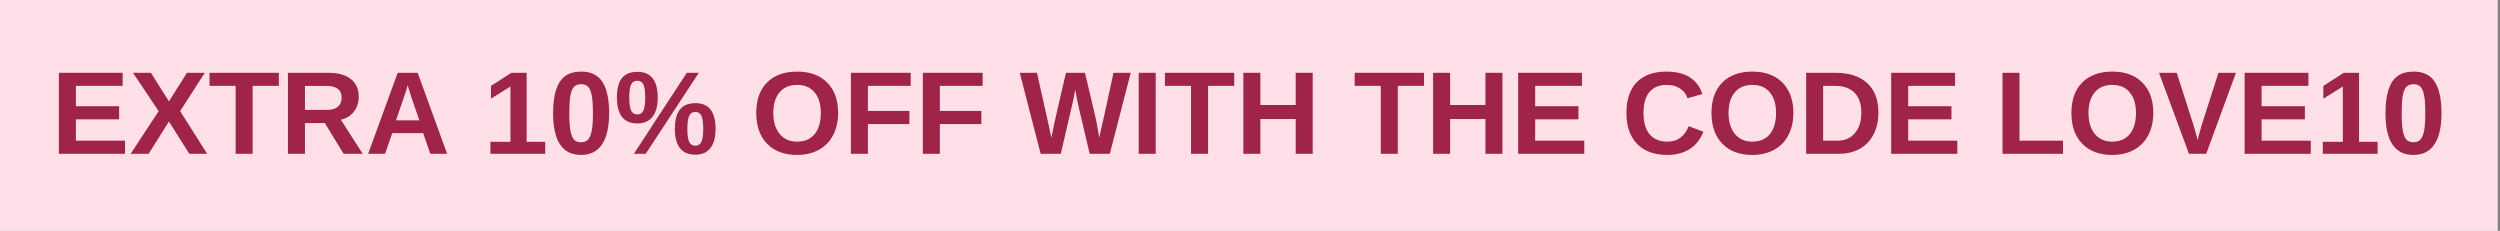 <svg version="1.0" preserveAspectRatio="xMidYMid meet" height="60" viewBox="0 0 487.5 45" zoomAndPan="magnify" width="650" xmlns:xlink="http://www.w3.org/1999/xlink" xmlns="http://www.w3.org/2000/svg"><rect x="0" y="0" width="487.5" height="45" fill="#808080" stroke="none"/><defs><g></g><clipPath id="e8c6ff976e"><path clip-rule="nonzero" d="M 0 0.023 L 487 0.023 L 487 44.977 L 0 44.977 Z M 0 0.023"></path></clipPath></defs><g clip-path="url(#e8c6ff976e)"><path fill-rule="nonzero" fill-opacity="1" d="M 0 0.023 L 487 0.023 L 487 44.977 L 0 44.977 Z M 0 0.023" fill="#ffffff"></path><path fill-rule="nonzero" fill-opacity="1" d="M 0 0.023 L 487 0.023 L 487 44.977 L 0 44.977 Z M 0 0.023" fill="#ffe0e9"></path></g><g fill-opacity="1" fill="#a02447"><g transform="translate(9.951, 29.992)"><g><path d="M 1.531 0 L 1.531 -15.797 L 13.969 -15.797 L 13.969 -13.25 L 4.844 -13.25 L 4.844 -9.281 L 13.281 -9.281 L 13.281 -6.719 L 4.844 -6.719 L 4.844 -2.562 L 14.422 -2.562 L 14.422 0 Z M 1.531 0"></path></g></g></g><g fill-opacity="1" fill="#a02447"><g transform="translate(25.271, 29.992)"><g><path d="M 11.641 0 L 7.672 -6.297 L 3.703 0 L 0.203 0 L 5.672 -8.312 L 0.656 -15.797 L 4.156 -15.797 L 7.672 -10.219 L 11.188 -15.797 L 14.656 -15.797 L 9.859 -8.312 L 15.125 0 Z M 11.641 0"></path></g></g></g><g fill-opacity="1" fill="#a02447"><g transform="translate(40.591, 29.992)"><g><path d="M 8.672 -13.25 L 8.672 0 L 5.359 0 L 5.359 -13.25 L 0.266 -13.25 L 0.266 -15.797 L 13.781 -15.797 L 13.781 -13.25 Z M 8.672 -13.25"></path></g></g></g><g fill-opacity="1" fill="#a02447"><g transform="translate(54.621, 29.992)"><g><path d="M 12.391 0 L 8.719 -6 L 4.844 -6 L 4.844 0 L 1.531 0 L 1.531 -15.797 L 9.438 -15.797 C 11.32 -15.797 12.773 -15.391 13.797 -14.578 C 14.816 -13.773 15.328 -12.613 15.328 -11.094 C 15.328 -9.988 15.016 -9.031 14.391 -8.219 C 13.766 -7.414 12.914 -6.891 11.844 -6.641 L 16.109 0 Z M 12 -10.953 C 12 -12.473 11.023 -13.234 9.078 -13.234 L 4.844 -13.234 L 4.844 -8.562 L 9.172 -8.562 C 10.098 -8.562 10.801 -8.77 11.281 -9.188 C 11.758 -9.613 12 -10.203 12 -10.953 Z M 12 -10.953"></path></g></g></g><g fill-opacity="1" fill="#a02447"><g transform="translate(71.208, 29.992)"><g><path d="M 12.703 0 L 11.312 -4.031 L 5.281 -4.031 L 3.875 0 L 0.578 0 L 6.344 -15.797 L 10.234 -15.797 L 15.984 0 Z M 8.281 -13.375 L 8.219 -13.125 C 8.145 -12.852 8.055 -12.547 7.953 -12.203 C 7.848 -11.859 7.203 -9.969 6.016 -6.531 L 10.562 -6.531 L 9 -11.062 L 8.531 -12.594 Z M 8.281 -13.375"></path></g></g></g><g fill-opacity="1" fill="#a02447"><g transform="translate(87.795, 29.992)"><g></g></g></g><g fill-opacity="1" fill="#a02447"><g transform="translate(94.177, 29.992)"><g><path d="M 1.453 0 L 1.453 -2.344 L 5.359 -2.344 L 5.359 -13.125 L 1.562 -10.75 L 1.562 -13.234 L 5.531 -15.797 L 8.516 -15.797 L 8.516 -2.344 L 12.141 -2.344 L 12.141 0 Z M 1.453 0"></path></g></g></g><g fill-opacity="1" fill="#a02447"><g transform="translate(106.951, 29.992)"><g><path d="M 11.828 -7.906 C 11.828 -5.238 11.367 -3.219 10.453 -1.844 C 9.535 -0.469 8.164 0.219 6.344 0.219 C 2.719 0.219 0.906 -2.488 0.906 -7.906 C 0.906 -9.801 1.102 -11.344 1.5 -12.531 C 1.895 -13.727 2.488 -14.609 3.281 -15.172 C 4.07 -15.742 5.117 -16.031 6.422 -16.031 C 8.297 -16.031 9.664 -15.352 10.531 -14 C 11.395 -12.656 11.828 -10.625 11.828 -7.906 Z M 8.672 -7.906 C 8.672 -9.363 8.598 -10.492 8.453 -11.297 C 8.316 -12.109 8.086 -12.691 7.766 -13.047 C 7.453 -13.398 7 -13.578 6.406 -13.578 C 5.77 -13.578 5.285 -13.395 4.953 -13.031 C 4.629 -12.676 4.398 -12.098 4.266 -11.297 C 4.129 -10.492 4.062 -9.363 4.062 -7.906 C 4.062 -6.469 4.133 -5.344 4.281 -4.531 C 4.426 -3.719 4.656 -3.133 4.969 -2.781 C 5.289 -2.426 5.754 -2.25 6.359 -2.25 C 6.953 -2.25 7.41 -2.43 7.734 -2.797 C 8.066 -3.172 8.305 -3.766 8.453 -4.578 C 8.598 -5.398 8.672 -6.508 8.672 -7.906 Z M 8.672 -7.906"></path></g></g></g><g fill-opacity="1" fill="#a02447"><g transform="translate(119.725, 29.992)"><g><path d="M 19.812 -4.844 C 19.812 -3.219 19.473 -1.973 18.797 -1.109 C 18.129 -0.254 17.145 0.172 15.844 0.172 C 14.531 0.172 13.539 -0.25 12.875 -1.094 C 12.207 -1.945 11.875 -3.195 11.875 -4.844 C 11.875 -6.52 12.195 -7.773 12.844 -8.609 C 13.488 -9.453 14.504 -9.875 15.891 -9.875 C 17.234 -9.875 18.223 -9.445 18.859 -8.594 C 19.492 -7.75 19.812 -6.5 19.812 -4.844 Z M 6.188 0 L 3.875 0 L 14.203 -15.797 L 16.547 -15.797 Z M 4.578 -15.984 C 5.91 -15.984 6.898 -15.562 7.547 -14.719 C 8.203 -13.875 8.531 -12.617 8.531 -10.953 C 8.531 -9.328 8.191 -8.082 7.516 -7.219 C 6.836 -6.352 5.836 -5.922 4.516 -5.922 C 3.211 -5.922 2.227 -6.348 1.562 -7.203 C 0.906 -8.055 0.578 -9.305 0.578 -10.953 C 0.578 -12.648 0.895 -13.91 1.531 -14.734 C 2.176 -15.566 3.191 -15.984 4.578 -15.984 Z M 17.406 -4.844 C 17.406 -6.031 17.289 -6.879 17.062 -7.391 C 16.832 -7.898 16.441 -8.156 15.891 -8.156 C 15.297 -8.156 14.883 -7.895 14.656 -7.375 C 14.426 -6.863 14.312 -6.02 14.312 -4.844 C 14.312 -3.645 14.43 -2.801 14.672 -2.312 C 14.91 -1.82 15.312 -1.578 15.875 -1.578 C 16.414 -1.578 16.805 -1.832 17.047 -2.344 C 17.285 -2.852 17.406 -3.688 17.406 -4.844 Z M 6.094 -10.953 C 6.094 -12.129 5.977 -12.973 5.75 -13.484 C 5.52 -13.992 5.129 -14.25 4.578 -14.25 C 3.973 -14.25 3.555 -13.992 3.328 -13.484 C 3.098 -12.984 2.984 -12.141 2.984 -10.953 C 2.984 -9.773 3.102 -8.93 3.344 -8.422 C 3.594 -7.922 3.992 -7.672 4.547 -7.672 C 5.109 -7.672 5.504 -7.926 5.734 -8.438 C 5.973 -8.945 6.094 -9.785 6.094 -10.953 Z M 6.094 -10.953"></path></g></g></g><g fill-opacity="1" fill="#a02447"><g transform="translate(140.147, 29.992)"><g></g></g></g><g fill-opacity="1" fill="#a02447"><g transform="translate(146.529, 29.992)"><g><path d="M 16.906 -7.969 C 16.906 -6.32 16.578 -4.875 15.922 -3.625 C 15.273 -2.383 14.344 -1.43 13.125 -0.766 C 11.914 -0.109 10.504 0.219 8.891 0.219 C 6.41 0.219 4.461 -0.508 3.047 -1.969 C 1.641 -3.426 0.938 -5.426 0.938 -7.969 C 0.938 -10.508 1.641 -12.488 3.047 -13.906 C 4.453 -15.32 6.41 -16.031 8.922 -16.031 C 11.422 -16.031 13.375 -15.312 14.781 -13.875 C 16.195 -12.445 16.906 -10.477 16.906 -7.969 Z M 13.531 -7.969 C 13.531 -9.676 13.125 -11.016 12.312 -11.984 C 11.508 -12.953 10.379 -13.438 8.922 -13.438 C 7.441 -13.438 6.297 -12.953 5.484 -11.984 C 4.672 -11.023 4.266 -9.688 4.266 -7.969 C 4.266 -6.238 4.676 -4.875 5.5 -3.875 C 6.332 -2.875 7.461 -2.375 8.891 -2.375 C 10.367 -2.375 11.508 -2.859 12.312 -3.828 C 13.125 -4.805 13.531 -6.188 13.531 -7.969 Z M 13.531 -7.969"></path></g></g></g><g fill-opacity="1" fill="#a02447"><g transform="translate(164.395, 29.992)"><g><path d="M 4.844 -13.25 L 4.844 -8.359 L 12.938 -8.359 L 12.938 -5.797 L 4.844 -5.797 L 4.844 0 L 1.531 0 L 1.531 -15.797 L 13.188 -15.797 L 13.188 -13.25 Z M 4.844 -13.25"></path></g></g></g><g fill-opacity="1" fill="#a02447"><g transform="translate(178.425, 29.992)"><g><path d="M 4.844 -13.25 L 4.844 -8.359 L 12.938 -8.359 L 12.938 -5.797 L 4.844 -5.797 L 4.844 0 L 1.531 0 L 1.531 -15.797 L 13.188 -15.797 L 13.188 -13.25 Z M 4.844 -13.25"></path></g></g></g><g fill-opacity="1" fill="#a02447"><g transform="translate(192.455, 29.992)"><g></g></g></g><g fill-opacity="1" fill="#a02447"><g transform="translate(198.836, 29.992)"><g><path d="M 17.578 0 L 13.656 0 L 11.5 -9.141 C 11.238 -10.211 11.02 -11.336 10.844 -12.516 C 10.664 -11.535 10.52 -10.789 10.406 -10.281 C 10.289 -9.77 9.492 -6.344 8.016 0 L 4.094 0 L 0.016 -15.797 L 3.375 -15.797 L 5.656 -5.594 L 6.172 -3.125 C 6.391 -4.164 6.598 -5.16 6.797 -6.109 C 6.992 -7.055 7.738 -10.285 9.031 -15.797 L 12.734 -15.797 L 14.719 -7.391 C 14.883 -6.766 15.148 -5.344 15.516 -3.125 L 15.797 -4.438 L 16.391 -7.016 L 18.297 -15.797 L 21.656 -15.797 Z M 17.578 0"></path></g></g></g><g fill-opacity="1" fill="#a02447"><g transform="translate(220.515, 29.992)"><g><path d="M 1.531 0 L 1.531 -15.797 L 4.844 -15.797 L 4.844 0 Z M 1.531 0"></path></g></g></g><g fill-opacity="1" fill="#a02447"><g transform="translate(226.897, 29.992)"><g><path d="M 8.672 -13.25 L 8.672 0 L 5.359 0 L 5.359 -13.25 L 0.266 -13.25 L 0.266 -15.797 L 13.781 -15.797 L 13.781 -13.25 Z M 8.672 -13.25"></path></g></g></g><g fill-opacity="1" fill="#a02447"><g transform="translate(240.927, 29.992)"><g><path d="M 11.734 0 L 11.734 -6.781 L 4.844 -6.781 L 4.844 0 L 1.531 0 L 1.531 -15.797 L 4.844 -15.797 L 4.844 -9.516 L 11.734 -9.516 L 11.734 -15.797 L 15.047 -15.797 L 15.047 0 Z M 11.734 0"></path></g></g></g><g fill-opacity="1" fill="#a02447"><g transform="translate(257.514, 29.992)"><g></g></g></g><g fill-opacity="1" fill="#a02447"><g transform="translate(263.895, 29.992)"><g><path d="M 8.672 -13.25 L 8.672 0 L 5.359 0 L 5.359 -13.25 L 0.266 -13.25 L 0.266 -15.797 L 13.781 -15.797 L 13.781 -13.25 Z M 8.672 -13.25"></path></g></g></g><g fill-opacity="1" fill="#a02447"><g transform="translate(277.926, 29.992)"><g><path d="M 11.734 0 L 11.734 -6.781 L 4.844 -6.781 L 4.844 0 L 1.531 0 L 1.531 -15.797 L 4.844 -15.797 L 4.844 -9.516 L 11.734 -9.516 L 11.734 -15.797 L 15.047 -15.797 L 15.047 0 Z M 11.734 0"></path></g></g></g><g fill-opacity="1" fill="#a02447"><g transform="translate(294.513, 29.992)"><g><path d="M 1.531 0 L 1.531 -15.797 L 13.969 -15.797 L 13.969 -13.25 L 4.844 -13.25 L 4.844 -9.281 L 13.281 -9.281 L 13.281 -6.719 L 4.844 -6.719 L 4.844 -2.562 L 14.422 -2.562 L 14.422 0 Z M 1.531 0"></path></g></g></g><g fill-opacity="1" fill="#a02447"><g transform="translate(309.833, 29.992)"><g></g></g></g><g fill-opacity="1" fill="#a02447"><g transform="translate(316.214, 29.992)"><g><path d="M 8.922 -2.375 C 10.91 -2.375 12.297 -3.379 13.078 -5.391 L 15.953 -4.297 C 15.336 -2.766 14.426 -1.629 13.219 -0.891 C 12.02 -0.148 10.586 0.219 8.922 0.219 C 6.379 0.219 4.41 -0.5 3.016 -1.938 C 1.629 -3.375 0.938 -5.383 0.938 -7.969 C 0.938 -10.562 1.602 -12.551 2.938 -13.938 C 4.281 -15.332 6.223 -16.031 8.766 -16.031 C 10.617 -16.031 12.129 -15.66 13.297 -14.922 C 14.461 -14.18 15.281 -13.086 15.75 -11.641 L 12.844 -10.844 C 12.594 -11.633 12.109 -12.266 11.391 -12.734 C 10.672 -13.203 9.82 -13.438 8.844 -13.438 C 7.344 -13.438 6.203 -12.973 5.422 -12.047 C 4.648 -11.117 4.266 -9.758 4.266 -7.969 C 4.266 -6.156 4.66 -4.77 5.453 -3.812 C 6.254 -2.852 7.41 -2.375 8.922 -2.375 Z M 8.922 -2.375"></path></g></g></g><g fill-opacity="1" fill="#a02447"><g transform="translate(332.801, 29.992)"><g><path d="M 16.906 -7.969 C 16.906 -6.32 16.578 -4.875 15.922 -3.625 C 15.273 -2.383 14.344 -1.43 13.125 -0.766 C 11.914 -0.109 10.504 0.219 8.891 0.219 C 6.41 0.219 4.461 -0.508 3.047 -1.969 C 1.641 -3.426 0.938 -5.426 0.938 -7.969 C 0.938 -10.508 1.641 -12.488 3.047 -13.906 C 4.453 -15.32 6.41 -16.031 8.922 -16.031 C 11.422 -16.031 13.375 -15.312 14.781 -13.875 C 16.195 -12.445 16.906 -10.477 16.906 -7.969 Z M 13.531 -7.969 C 13.531 -9.676 13.125 -11.016 12.312 -11.984 C 11.508 -12.953 10.379 -13.438 8.922 -13.438 C 7.441 -13.438 6.297 -12.953 5.484 -11.984 C 4.672 -11.023 4.266 -9.688 4.266 -7.969 C 4.266 -6.238 4.676 -4.875 5.5 -3.875 C 6.332 -2.875 7.461 -2.375 8.891 -2.375 C 10.367 -2.375 11.508 -2.859 12.312 -3.828 C 13.125 -4.805 13.531 -6.188 13.531 -7.969 Z M 13.531 -7.969"></path></g></g></g><g fill-opacity="1" fill="#a02447"><g transform="translate(350.667, 29.992)"><g><path d="M 15.625 -8.016 C 15.625 -6.391 15.301 -4.969 14.656 -3.75 C 14.02 -2.531 13.113 -1.598 11.938 -0.953 C 10.77 -0.316 9.43 0 7.922 0 L 1.531 0 L 1.531 -15.797 L 7.25 -15.797 C 9.914 -15.797 11.977 -15.125 13.438 -13.781 C 14.895 -12.445 15.625 -10.523 15.625 -8.016 Z M 12.297 -8.016 C 12.297 -9.711 11.852 -11.008 10.969 -11.906 C 10.082 -12.801 8.82 -13.25 7.188 -13.25 L 4.844 -13.25 L 4.844 -2.562 L 7.656 -2.562 C 9.07 -2.562 10.195 -3.051 11.031 -4.031 C 11.875 -5.008 12.297 -6.336 12.297 -8.016 Z M 12.297 -8.016"></path></g></g></g><g fill-opacity="1" fill="#a02447"><g transform="translate(367.254, 29.992)"><g><path d="M 1.531 0 L 1.531 -15.797 L 13.969 -15.797 L 13.969 -13.25 L 4.844 -13.25 L 4.844 -9.281 L 13.281 -9.281 L 13.281 -6.719 L 4.844 -6.719 L 4.844 -2.562 L 14.422 -2.562 L 14.422 0 Z M 1.531 0"></path></g></g></g><g fill-opacity="1" fill="#a02447"><g transform="translate(382.574, 29.992)"><g></g></g></g><g fill-opacity="1" fill="#a02447"><g transform="translate(388.956, 29.992)"><g><path d="M 1.531 0 L 1.531 -15.797 L 4.844 -15.797 L 4.844 -2.562 L 13.328 -2.562 L 13.328 0 Z M 1.531 0"></path></g></g></g><g fill-opacity="1" fill="#a02447"><g transform="translate(402.986, 29.992)"><g><path d="M 16.906 -7.969 C 16.906 -6.32 16.578 -4.875 15.922 -3.625 C 15.273 -2.383 14.344 -1.43 13.125 -0.766 C 11.914 -0.109 10.504 0.219 8.891 0.219 C 6.41 0.219 4.461 -0.508 3.047 -1.969 C 1.641 -3.426 0.938 -5.426 0.938 -7.969 C 0.938 -10.508 1.641 -12.488 3.047 -13.906 C 4.453 -15.32 6.41 -16.031 8.922 -16.031 C 11.422 -16.031 13.375 -15.312 14.781 -13.875 C 16.195 -12.445 16.906 -10.477 16.906 -7.969 Z M 13.531 -7.969 C 13.531 -9.676 13.125 -11.016 12.312 -11.984 C 11.508 -12.953 10.379 -13.438 8.922 -13.438 C 7.441 -13.438 6.297 -12.953 5.484 -11.984 C 4.672 -11.023 4.266 -9.688 4.266 -7.969 C 4.266 -6.238 4.676 -4.875 5.5 -3.875 C 6.332 -2.875 7.461 -2.375 8.891 -2.375 C 10.367 -2.375 11.508 -2.859 12.312 -3.828 C 13.125 -4.805 13.531 -6.188 13.531 -7.969 Z M 13.531 -7.969"></path></g></g></g><g fill-opacity="1" fill="#a02447"><g transform="translate(420.851, 29.992)"><g><path d="M 9.359 0 L 6 0 L 0.156 -15.797 L 3.609 -15.797 L 6.859 -5.656 C 7.066 -5 7.344 -4.004 7.688 -2.672 L 7.922 -3.641 L 8.5 -5.656 L 11.75 -15.797 L 15.156 -15.797 Z M 9.359 0"></path></g></g></g><g fill-opacity="1" fill="#a02447"><g transform="translate(436.171, 29.992)"><g><path d="M 1.531 0 L 1.531 -15.797 L 13.969 -15.797 L 13.969 -13.25 L 4.844 -13.25 L 4.844 -9.281 L 13.281 -9.281 L 13.281 -6.719 L 4.844 -6.719 L 4.844 -2.562 L 14.422 -2.562 L 14.422 0 Z M 1.531 0"></path></g></g></g><g fill-opacity="1" fill="#a02447"><g transform="translate(451.491, 29.992)"><g><path d="M 1.453 0 L 1.453 -2.344 L 5.359 -2.344 L 5.359 -13.125 L 1.562 -10.75 L 1.562 -13.234 L 5.531 -15.797 L 8.516 -15.797 L 8.516 -2.344 L 12.141 -2.344 L 12.141 0 Z M 1.453 0"></path></g></g></g><g fill-opacity="1" fill="#a02447"><g transform="translate(464.265, 29.992)"><g><path d="M 11.828 -7.906 C 11.828 -5.238 11.367 -3.219 10.453 -1.844 C 9.535 -0.469 8.164 0.219 6.344 0.219 C 2.719 0.219 0.906 -2.488 0.906 -7.906 C 0.906 -9.801 1.102 -11.344 1.5 -12.531 C 1.895 -13.727 2.488 -14.609 3.281 -15.172 C 4.07 -15.742 5.117 -16.031 6.422 -16.031 C 8.297 -16.031 9.664 -15.352 10.531 -14 C 11.395 -12.656 11.828 -10.625 11.828 -7.906 Z M 8.672 -7.906 C 8.672 -9.363 8.598 -10.492 8.453 -11.297 C 8.316 -12.109 8.086 -12.691 7.766 -13.047 C 7.453 -13.398 7 -13.578 6.406 -13.578 C 5.77 -13.578 5.285 -13.395 4.953 -13.031 C 4.629 -12.676 4.398 -12.098 4.266 -11.297 C 4.129 -10.492 4.062 -9.363 4.062 -7.906 C 4.062 -6.469 4.133 -5.344 4.281 -4.531 C 4.426 -3.719 4.656 -3.133 4.969 -2.781 C 5.289 -2.426 5.754 -2.25 6.359 -2.25 C 6.953 -2.25 7.41 -2.43 7.734 -2.797 C 8.066 -3.172 8.305 -3.766 8.453 -4.578 C 8.598 -5.398 8.672 -6.508 8.672 -7.906 Z M 8.672 -7.906"></path></g></g></g></svg>